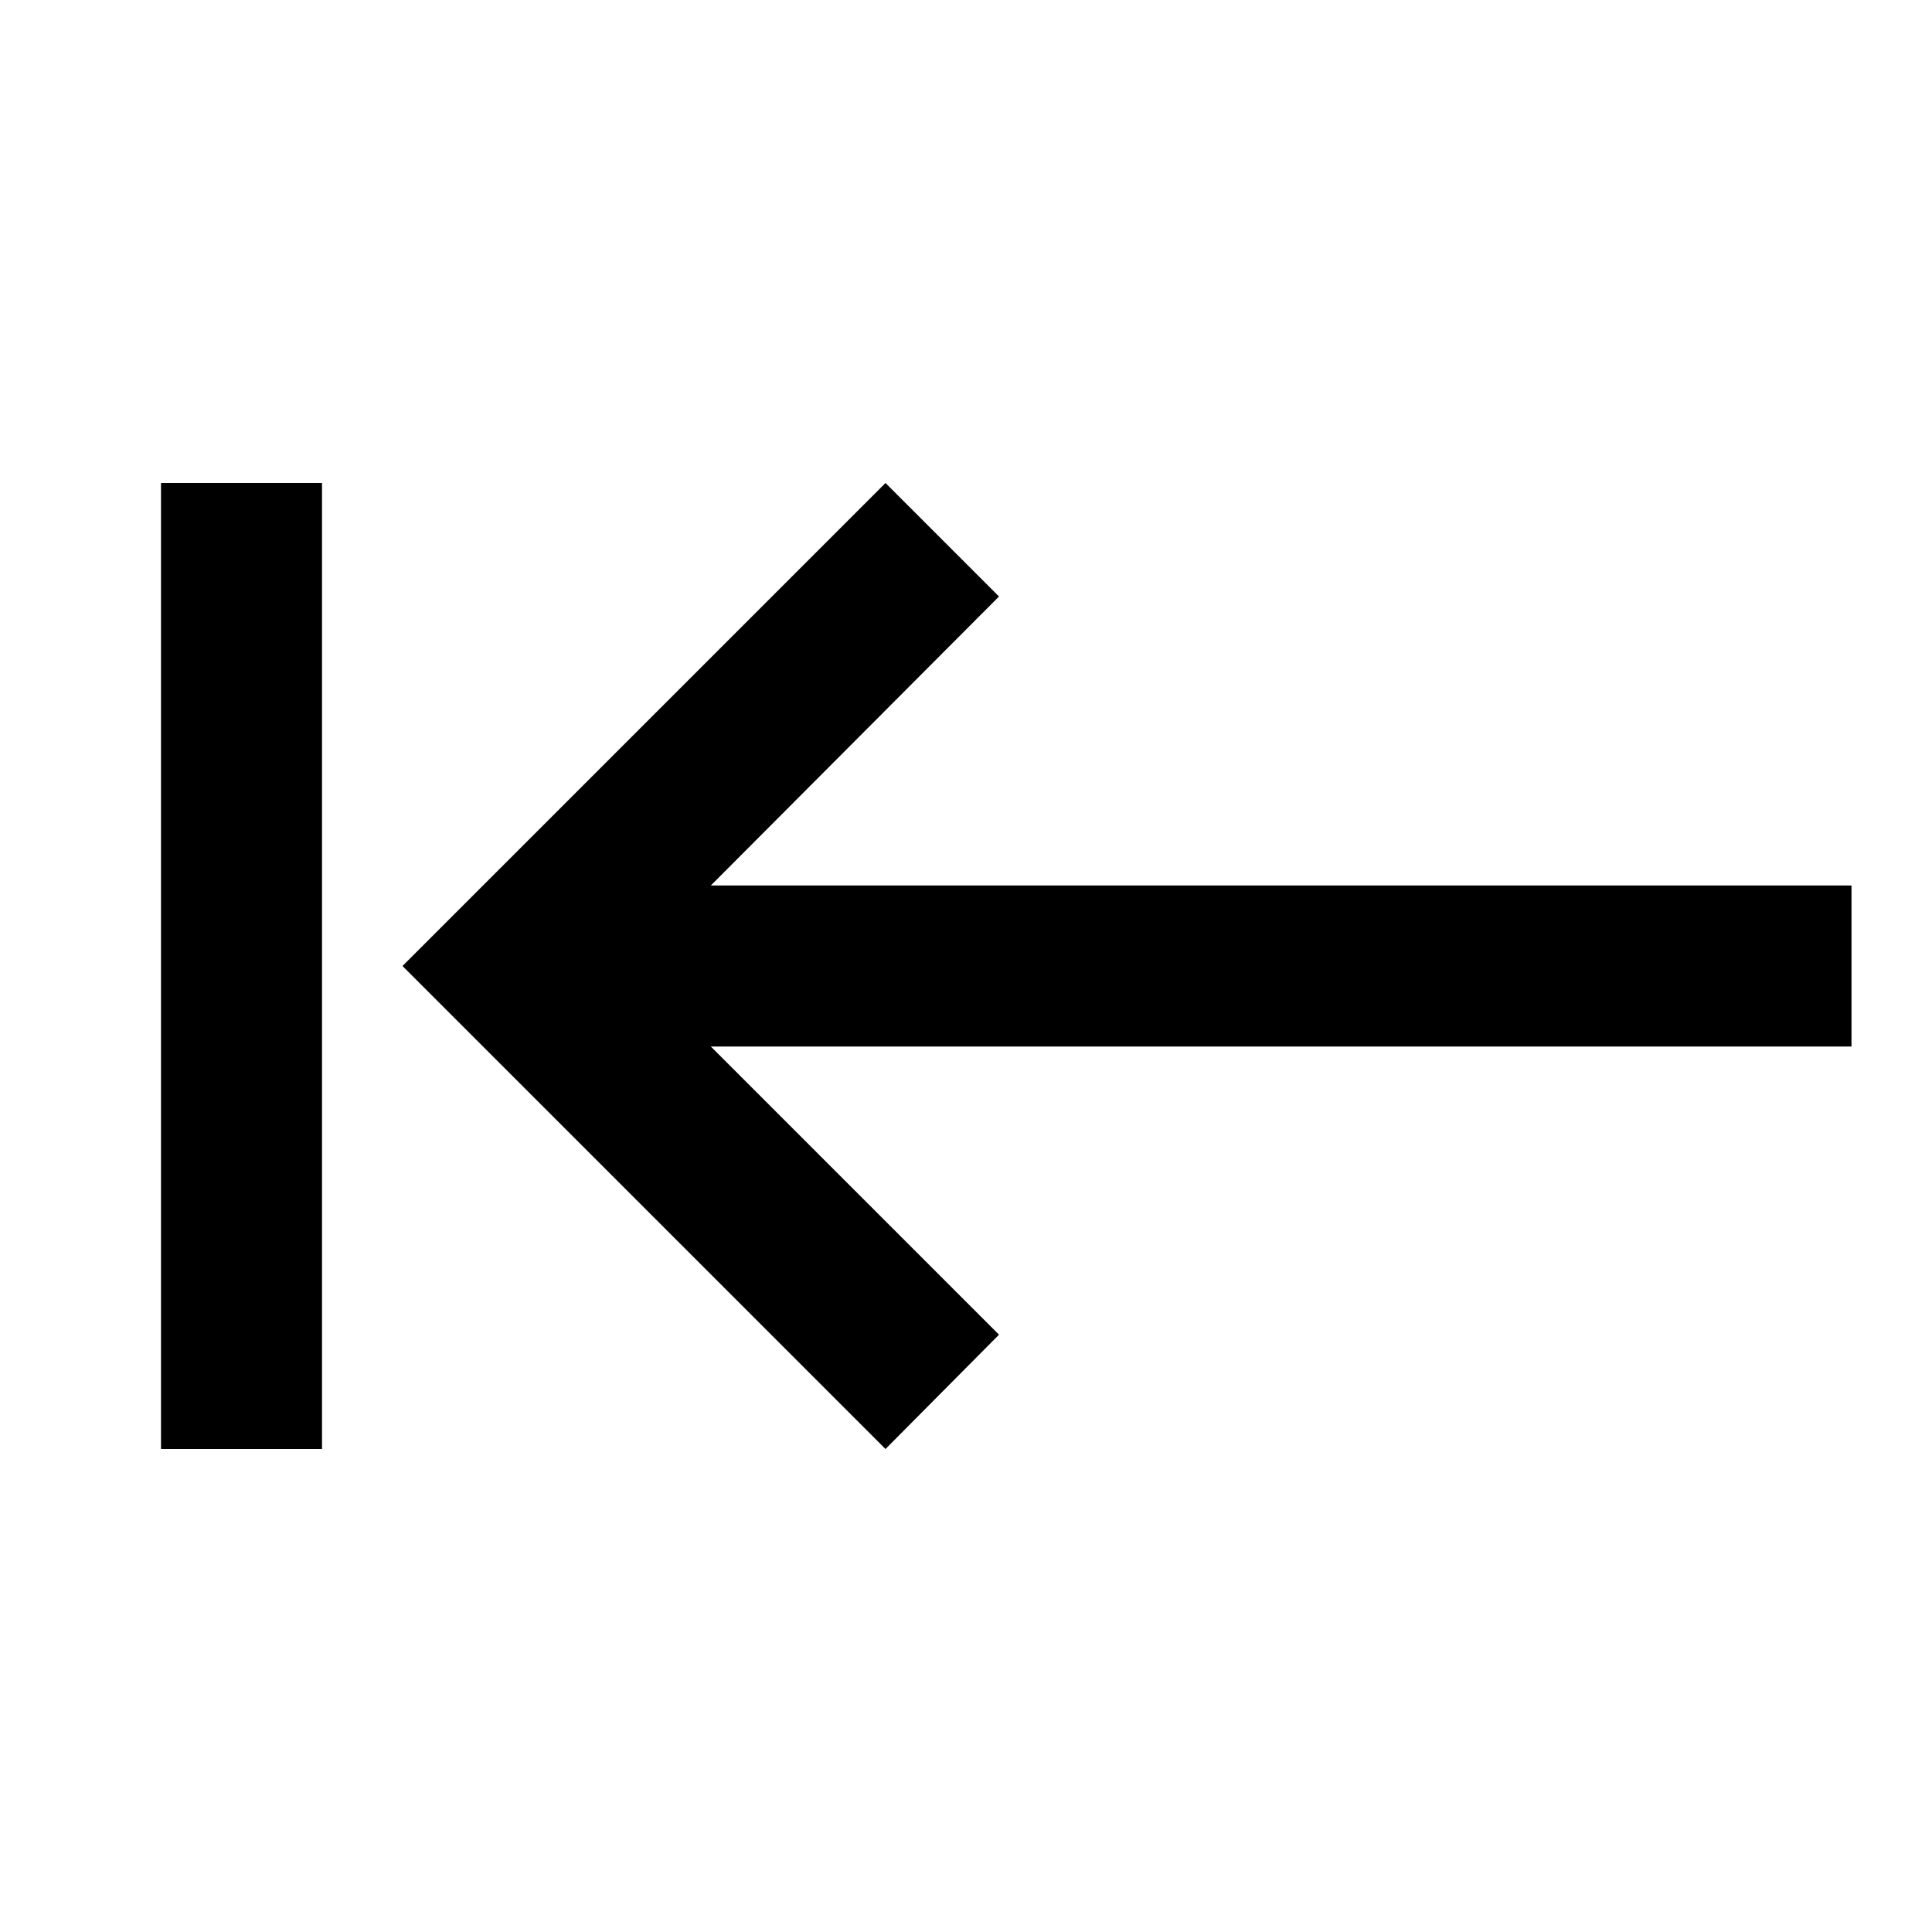 <svg fill="currentColor" xmlns="http://www.w3.org/2000/svg" id="mdi-keyboard-tab-reverse" viewBox="0 0 24 24"><path d="M4 6H2V18H4M11 6L5 12L11 18L12.41 16.58L8.83 13H23V11H8.83L12.41 7.41L11 6Z" /></svg>